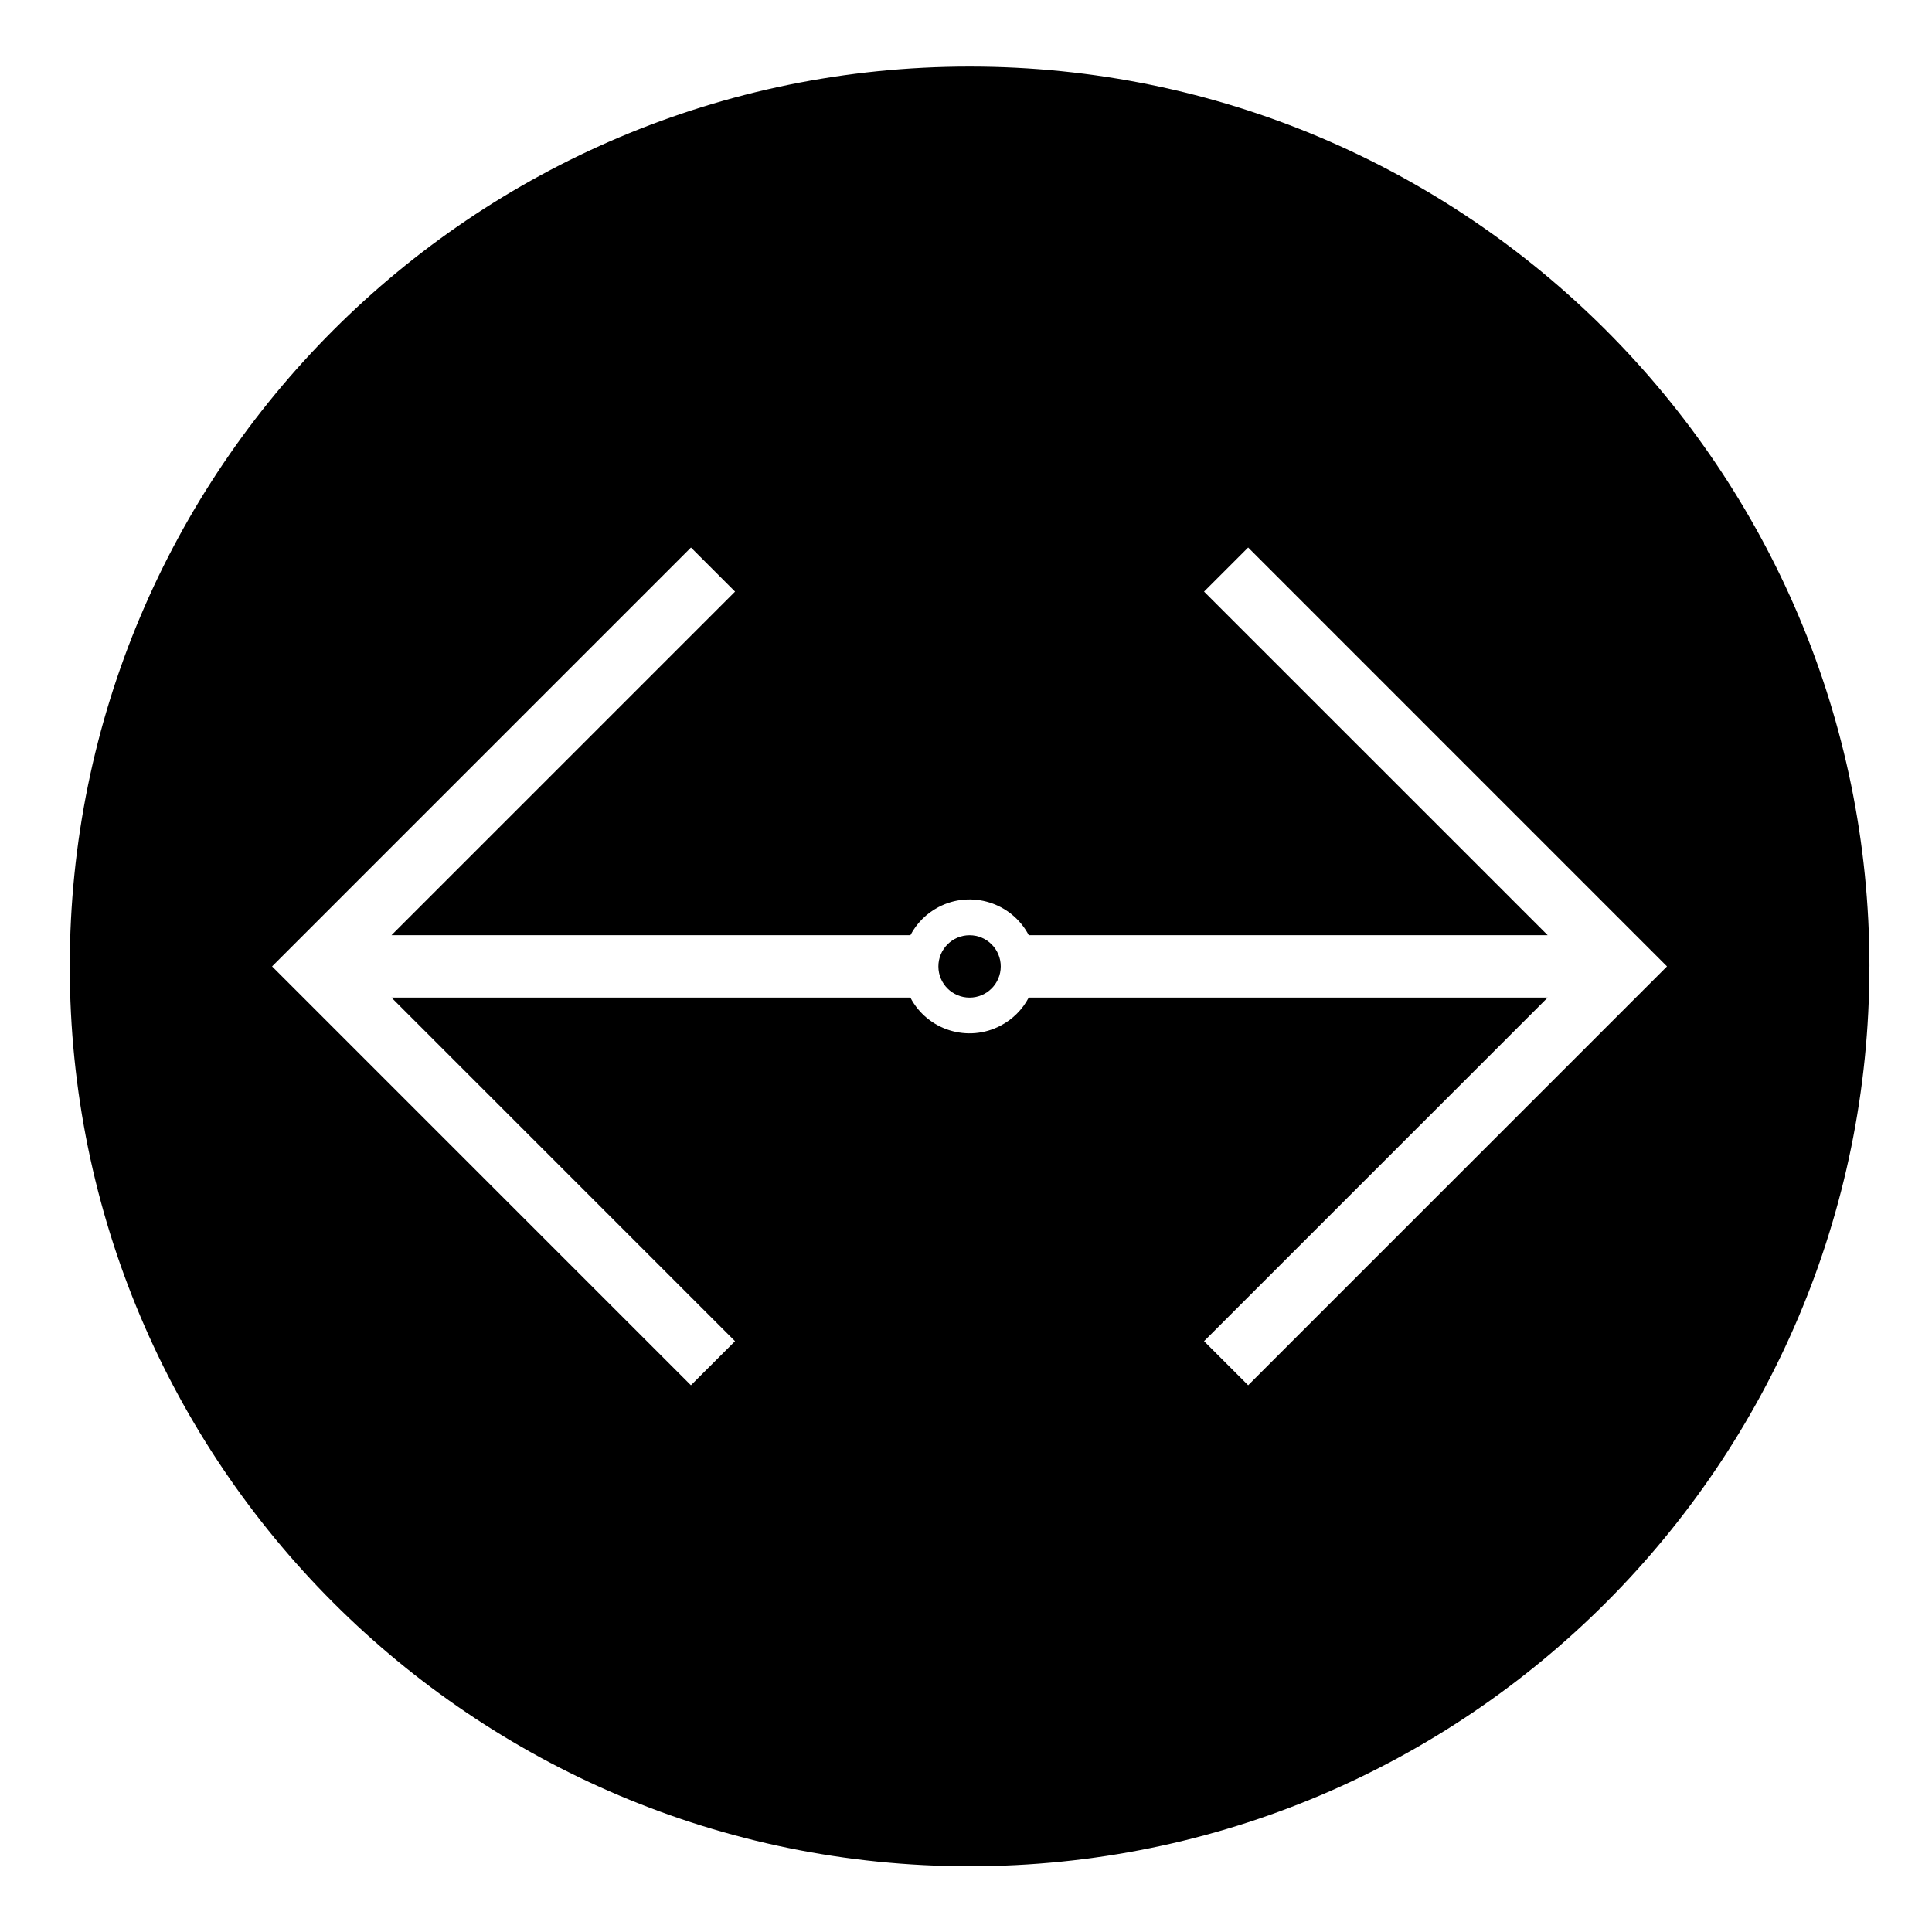 <?xml version="1.0" encoding="UTF-8"?>
<!-- Uploaded to: SVG Repo, www.svgrepo.com, Generator: SVG Repo Mixer Tools -->
<svg fill="#000000" width="800px" height="800px" version="1.1" viewBox="144 144 512 512" xmlns="http://www.w3.org/2000/svg">
 <path d="m639.41 400.11c0 131.7-106.76 238.47-238.46 238.47-131.7 0-238.46-106.77-238.46-238.47 0.004-131.7 106.77-238.47 238.47-238.47 131.7 0 238.46 106.77 238.46 238.47zm-222.77-8.27c-4.566-8.66-15.289-11.996-23.957-7.43-3.168 1.672-5.758 4.262-7.422 7.43h-137.52l91.059-91.059-11.688-11.68-111.01 111.01 111 111 11.688-11.68-91.055-91.062h137.52c4.555 8.672 15.281 11.996 23.945 7.422 3.168-1.664 5.758-4.254 7.43-7.422h137.52l-91.066 91.059 11.688 11.68 111-111-111-111.01-11.688 11.68 91.07 91.062zm-7.43 8.27c0-4.566-3.699-8.266-8.262-8.266-4.566 0-8.266 3.699-8.266 8.266 0 4.57 3.699 8.266 8.266 8.266 4.562-0.004 8.262-3.703 8.262-8.266z"/>
</svg>